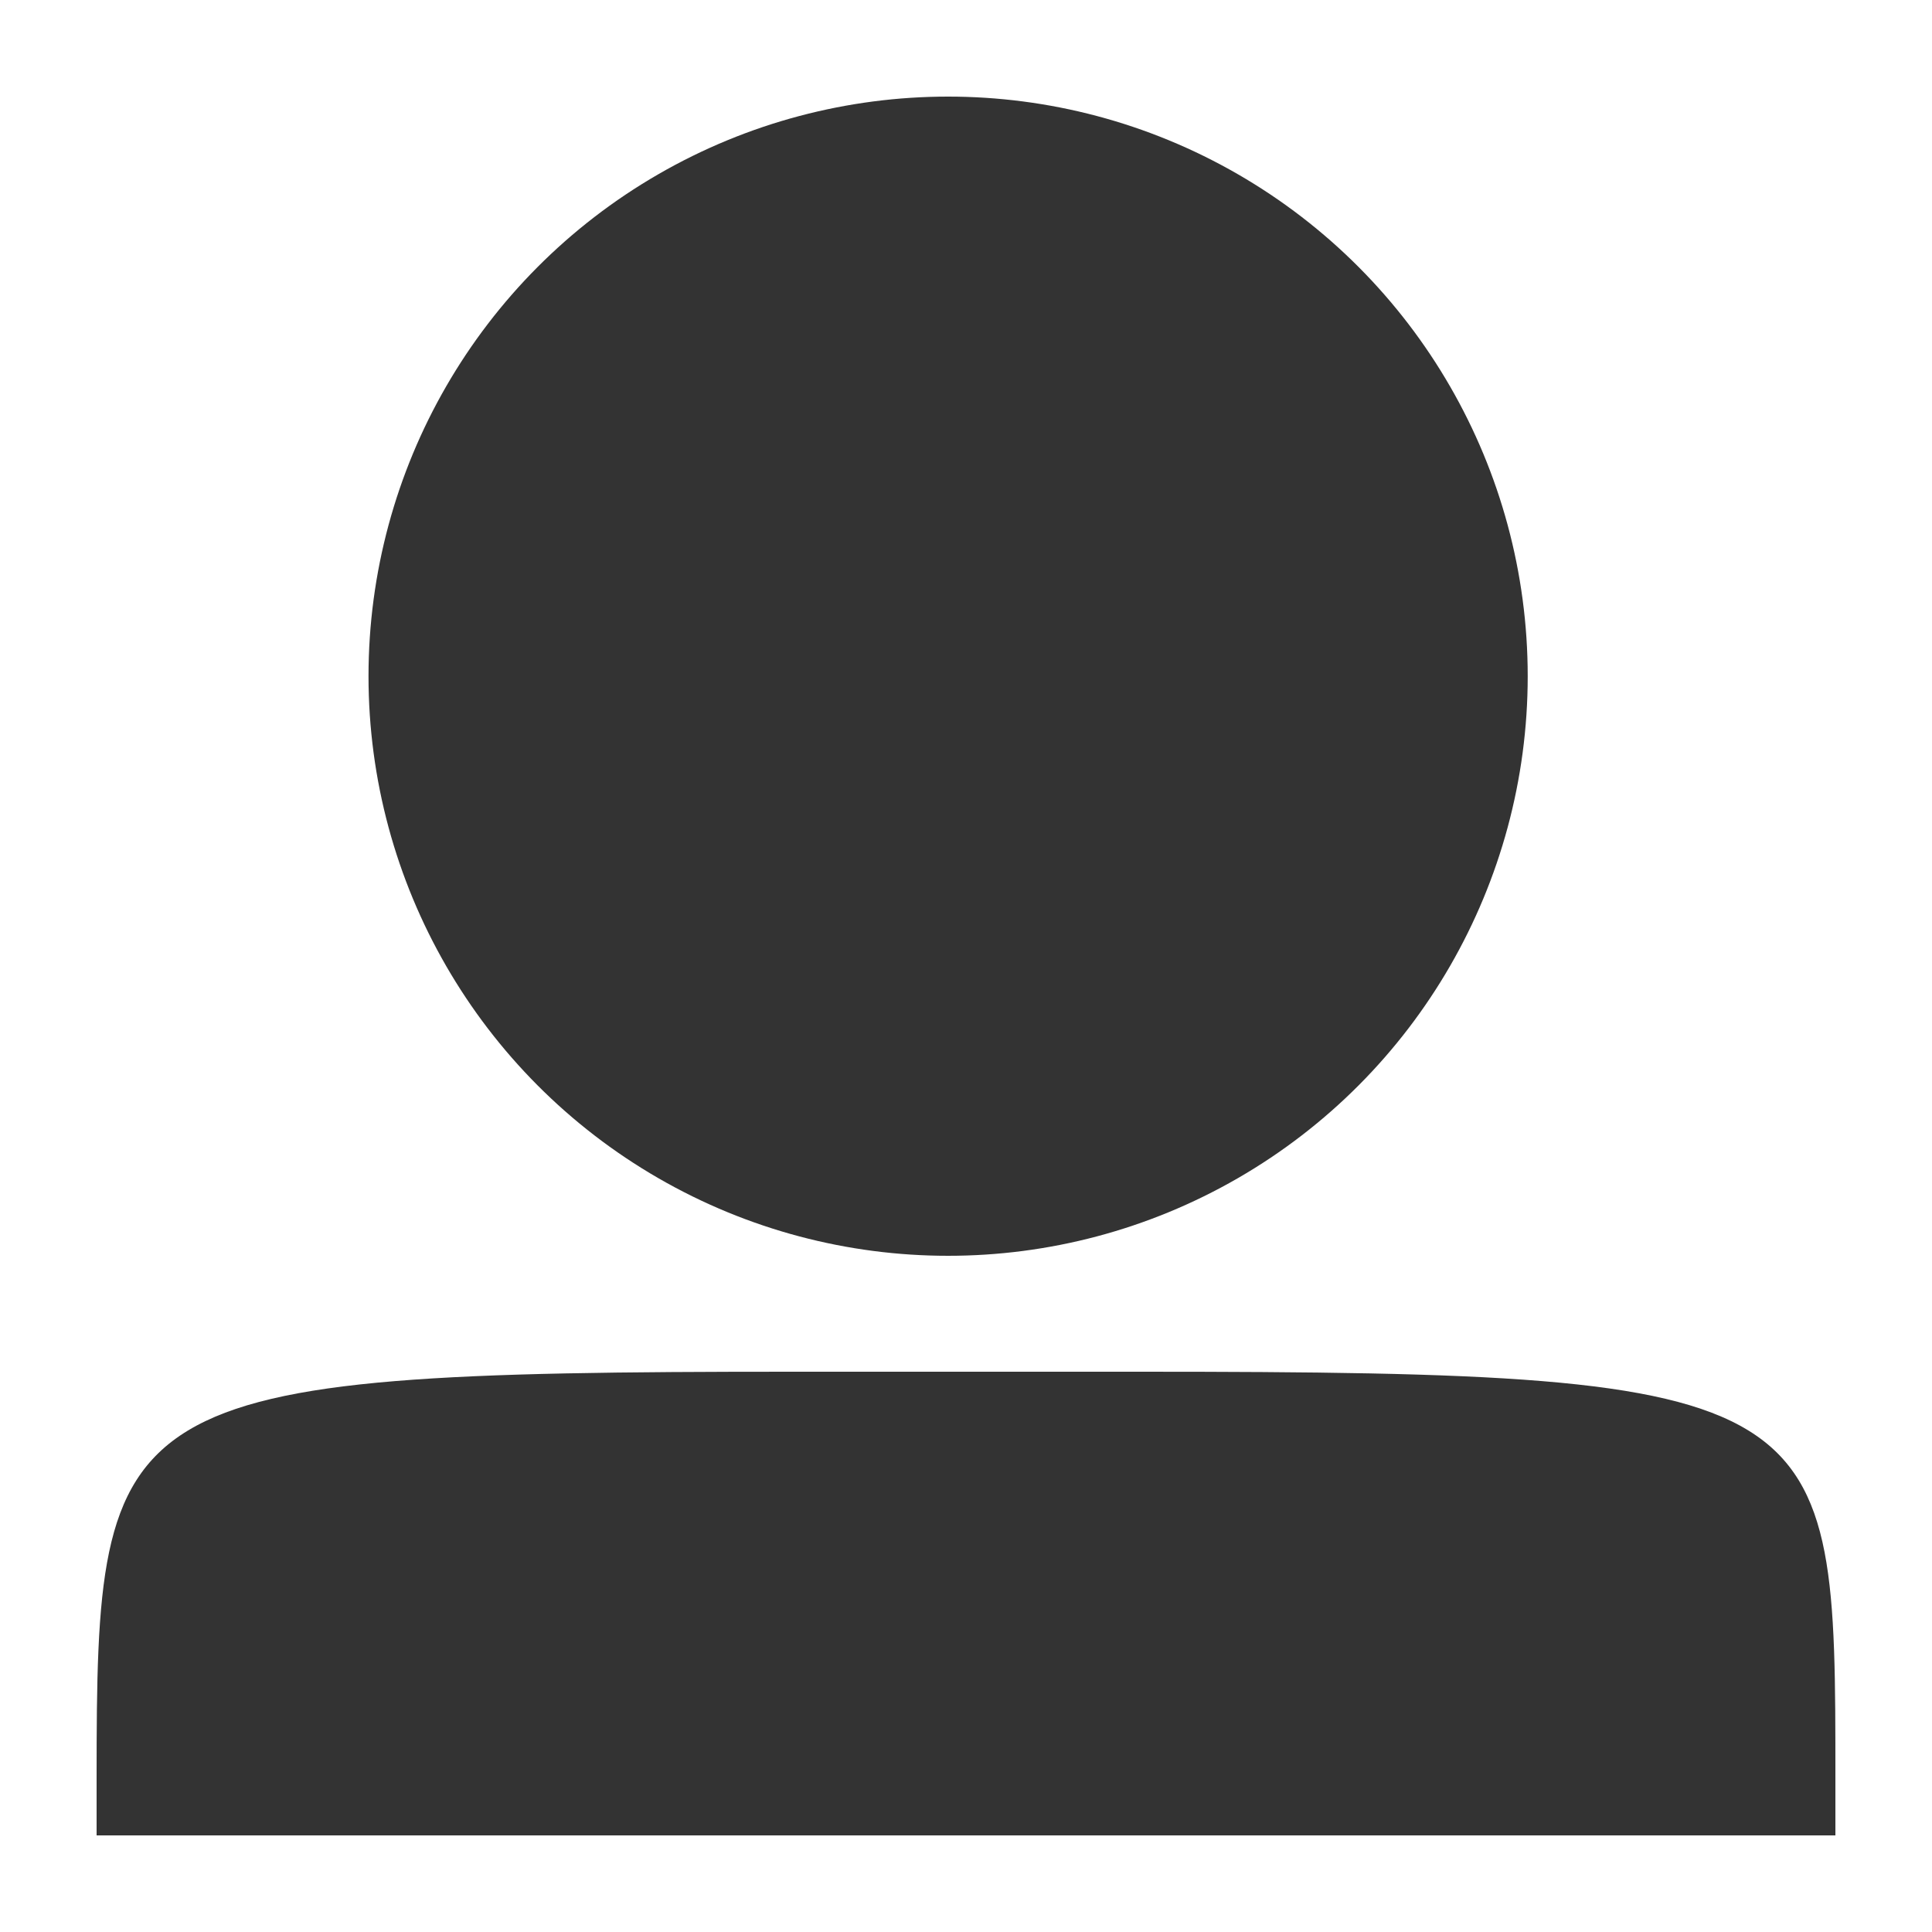 <svg height='100px' width='100px'  fill="#333333" xmlns="http://www.w3.org/2000/svg" xmlns:xlink="http://www.w3.org/1999/xlink" version="1.1" x="0px" y="0px" viewBox="0 0 100 100" enable-background="new 0 0 100 100" xml:space="preserve"><g><circle cx="49.074" cy="35" r="30"></circle><path d="M59,71H41C5.609,71,5,72.118,5,92v3h90v-3C95,72.118,95,71,59,71z"></path></g></svg>